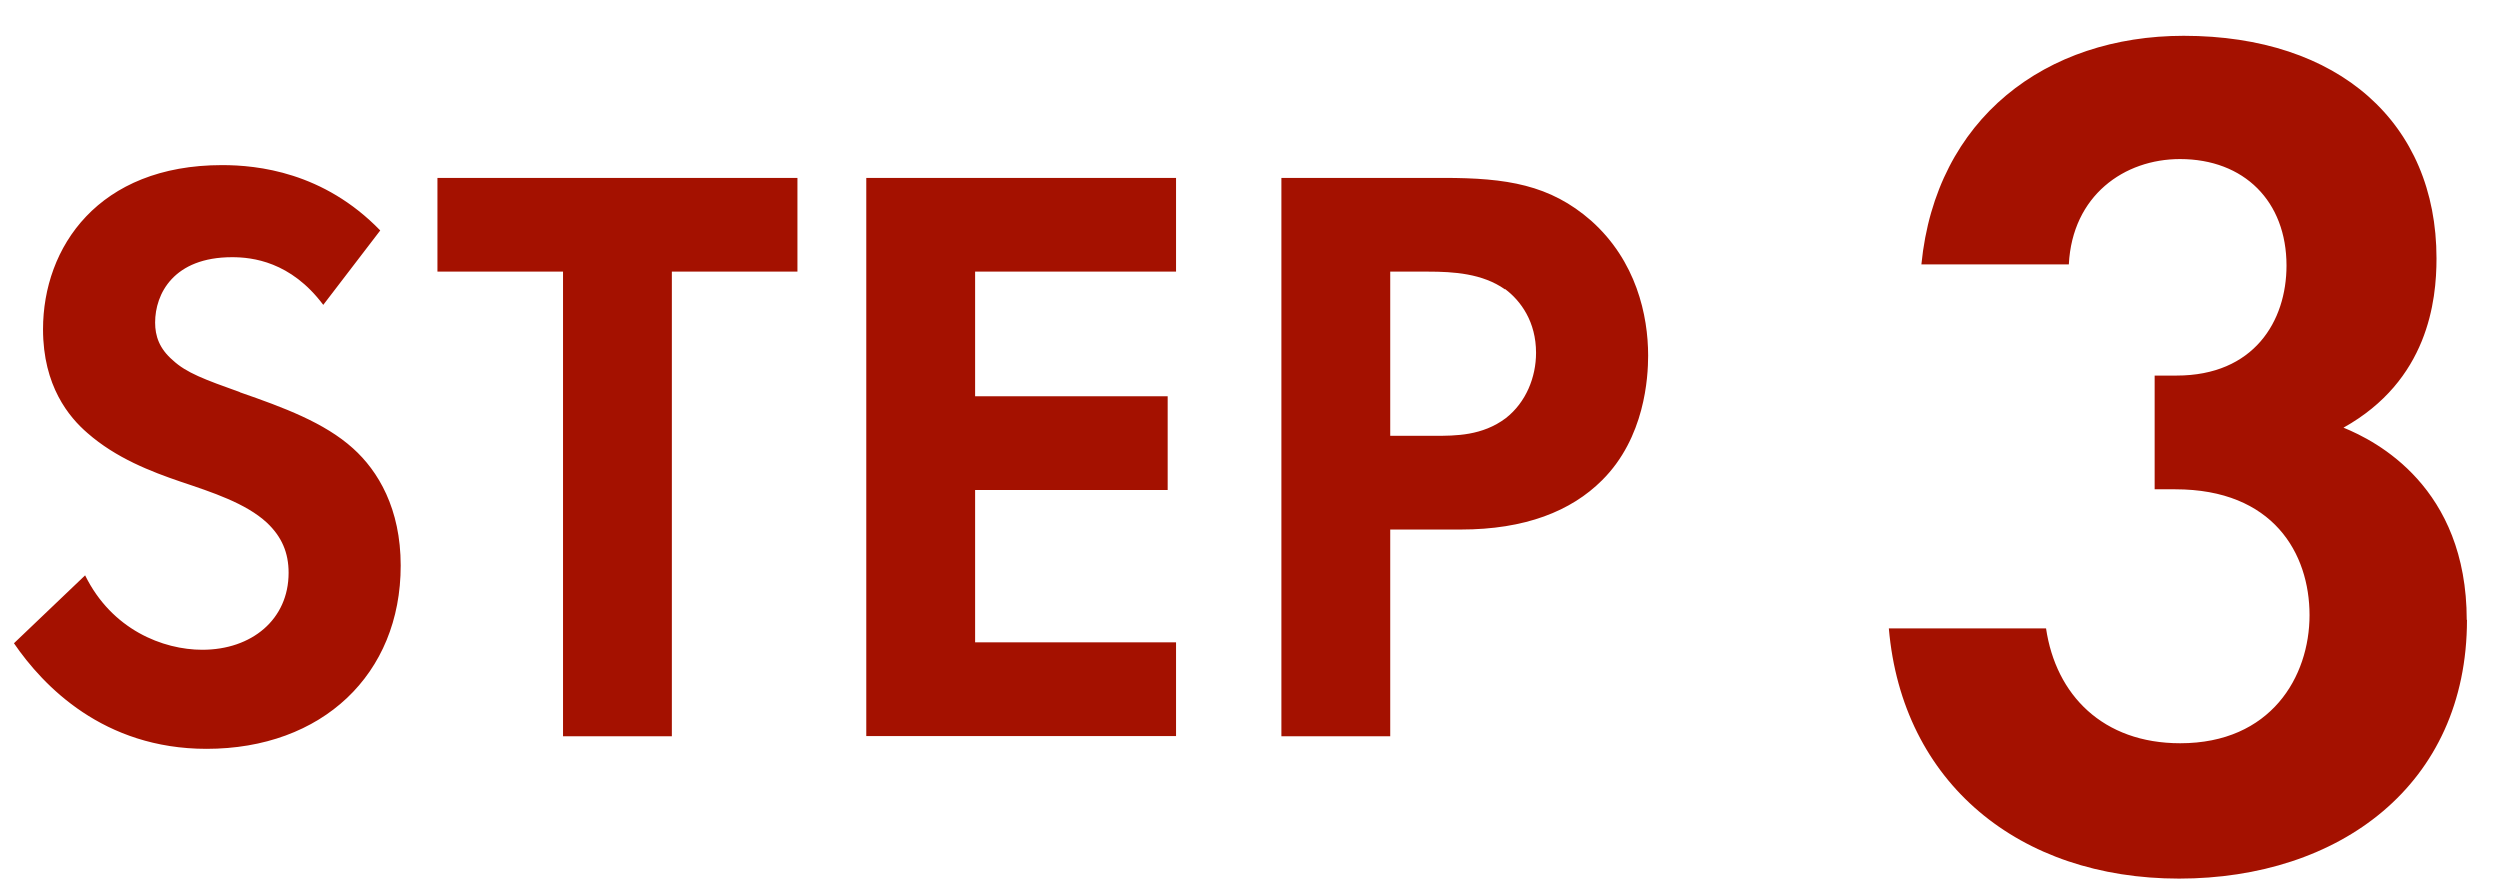 <?xml version="1.0" encoding="UTF-8"?>
<svg id="_レイヤー_1" data-name="レイヤー_1" xmlns="http://www.w3.org/2000/svg" viewBox="0 0 107.5 38">
  <defs>
    <style>
      .cls-1 {
        fill: #a41100;
        fill-rule: evenodd;
      }
    </style>
  </defs>
  <path class="cls-1" d="M106.08,26.65c0,7.12-5.51,11.13-12.38,11.13s-11.91-4.11-12.48-10.76h6.76c.42,2.86,2.44,4.94,5.77,4.94,3.9,0,5.56-2.86,5.56-5.51s-1.56-5.41-5.77-5.41h-.89v-4.89h.94c3.33,0,4.73-2.34,4.73-4.73,0-2.76-1.82-4.58-4.58-4.58-2.39,0-4.63,1.56-4.78,4.53h-6.34c.62-6.29,5.36-9.83,11.28-9.83,6.66,0,10.87,3.74,10.87,9.57,0,1.82-.36,5.25-4,7.28,1.4.57,5.3,2.55,5.3,8.27ZM62.8,22.77h-3.02v8.89h-4.68V7.65h6.98c2.7,0,4.57.29,6.34,1.84,1.94,1.73,2.45,4.07,2.45,5.8,0,.94-.14,3.53-1.98,5.36-1.33,1.33-3.31,2.12-6.08,2.12ZM64.71,12.44c-.97-.68-2.2-.76-3.31-.76h-1.62v7.06h1.91c.9,0,2.05,0,3.06-.76.87-.68,1.3-1.76,1.3-2.81,0-1.33-.65-2.23-1.33-2.74ZM37.25,7.65h13.32v4.03h-8.64v5.36h8.28v4.03h-8.28v6.55h8.64v4.03h-13.32V7.65ZM28.89,31.66h-4.68V11.68h-5.4v-4.03h15.48v4.03h-5.4v19.98ZM10.32,16.87c1.87.65,3.63,1.3,4.86,2.41,1.08.97,2.05,2.59,2.05,5.04,0,4.68-3.38,7.88-8.35,7.88-4.43,0-7.02-2.7-8.28-4.54l3.06-2.92c1.15,2.34,3.35,3.2,5.04,3.2,2.12,0,3.71-1.3,3.71-3.31,0-.86-.29-1.55-.94-2.16-.9-.83-2.34-1.3-3.71-1.76-1.26-.43-2.77-1.01-4-2.09-.79-.68-1.91-2.02-1.91-4.46,0-3.53,2.38-7.06,7.7-7.06,1.51,0,4.36.29,6.8,2.81l-2.45,3.2c-1.4-1.87-3.06-2.05-3.92-2.05-2.52,0-3.31,1.58-3.31,2.81,0,.58.18,1.12.76,1.62.58.54,1.37.83,2.88,1.37Z"/>
</svg>